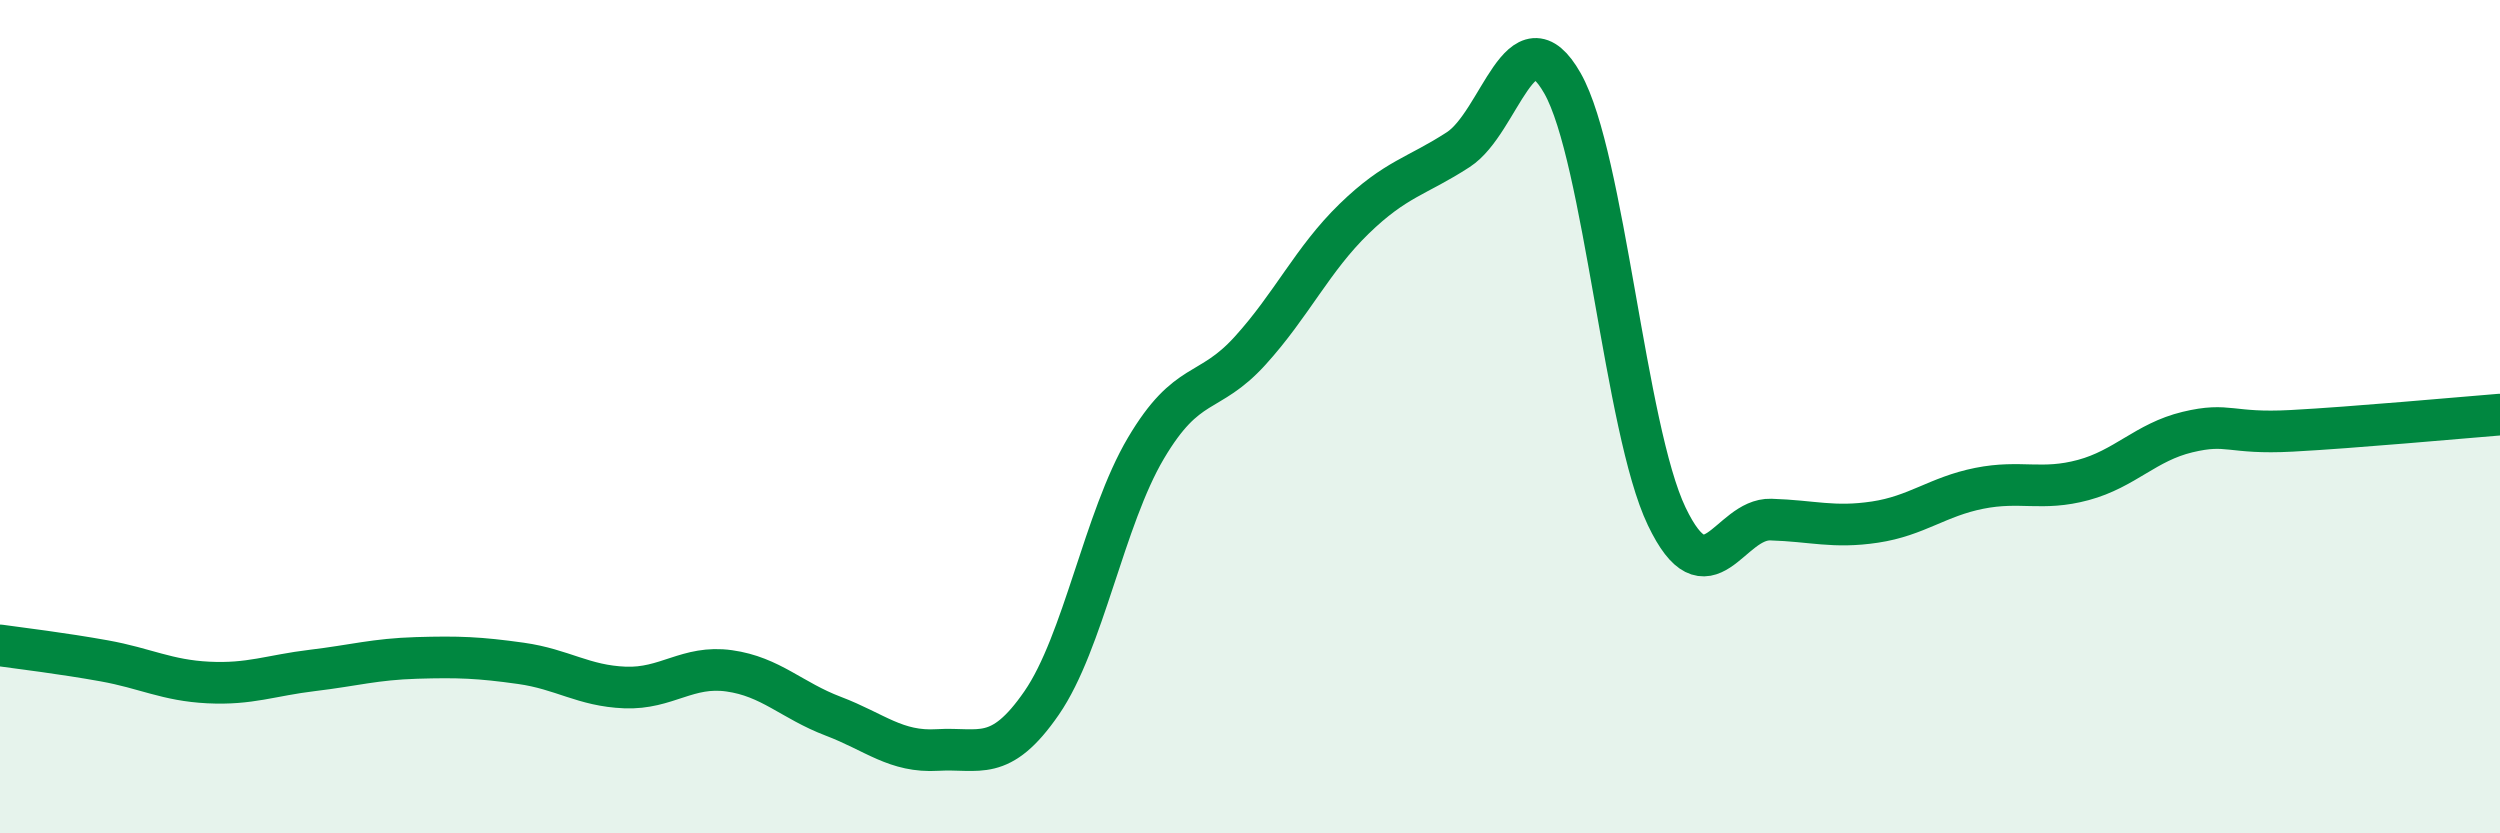 
    <svg width="60" height="20" viewBox="0 0 60 20" xmlns="http://www.w3.org/2000/svg">
      <path
        d="M 0,15.49 C 0.5,15.56 1.5,15.68 2.5,15.86 C 3.5,16.04 4,16.33 5,16.38 C 6,16.43 6.5,16.21 7.5,16.09 C 8.5,15.97 9,15.82 10,15.79 C 11,15.76 11.5,15.78 12.5,15.92 C 13.5,16.06 14,16.46 15,16.5 C 16,16.54 16.5,15.96 17.5,16.1 C 18.5,16.24 19,16.81 20,17.19 C 21,17.57 21.5,18.06 22.5,18 C 23.5,17.94 24,18.32 25,16.87 C 26,15.42 26.5,12.45 27.5,10.76 C 28.5,9.07 29,9.52 30,8.42 C 31,7.32 31.5,6.22 32.5,5.25 C 33.5,4.28 34,4.24 35,3.59 C 36,2.94 36.5,0.24 37.5,2 C 38.5,3.76 39,10.3 40,12.39 C 41,14.48 41.5,12.44 42.5,12.47 C 43.5,12.5 44,12.68 45,12.53 C 46,12.38 46.5,11.92 47.5,11.72 C 48.5,11.52 49,11.79 50,11.52 C 51,11.25 51.5,10.61 52.5,10.37 C 53.5,10.13 53.5,10.42 55,10.34 C 56.5,10.26 59,10.03 60,9.95L60 20L0 20Z"
        fill="#008740"
        opacity="0.1"
        stroke-linecap="round"
        stroke-linejoin="round"
      />
      <path
        d="M 0,15.49 C 0.5,15.56 1.5,15.68 2.5,15.86 C 3.5,16.04 4,16.33 5,16.38 C 6,16.43 6.5,16.21 7.5,16.09 C 8.5,15.97 9,15.82 10,15.79 C 11,15.76 11.5,15.78 12.5,15.92 C 13.5,16.06 14,16.46 15,16.5 C 16,16.54 16.5,15.96 17.5,16.1 C 18.5,16.24 19,16.81 20,17.19 C 21,17.57 21.5,18.06 22.5,18 C 23.5,17.94 24,18.32 25,16.87 C 26,15.42 26.5,12.45 27.5,10.76 C 28.5,9.07 29,9.52 30,8.42 C 31,7.32 31.5,6.22 32.5,5.25 C 33.5,4.28 34,4.24 35,3.59 C 36,2.94 36.5,0.24 37.5,2 C 38.5,3.76 39,10.3 40,12.39 C 41,14.48 41.5,12.44 42.5,12.47 C 43.5,12.5 44,12.68 45,12.53 C 46,12.38 46.5,11.92 47.5,11.72 C 48.5,11.52 49,11.79 50,11.52 C 51,11.25 51.5,10.61 52.5,10.37 C 53.5,10.13 53.5,10.42 55,10.34 C 56.5,10.26 59,10.03 60,9.95"
        stroke="#008740"
        stroke-width="1"
        fill="none"
        stroke-linecap="round"
        stroke-linejoin="round"
      />
    </svg>
  